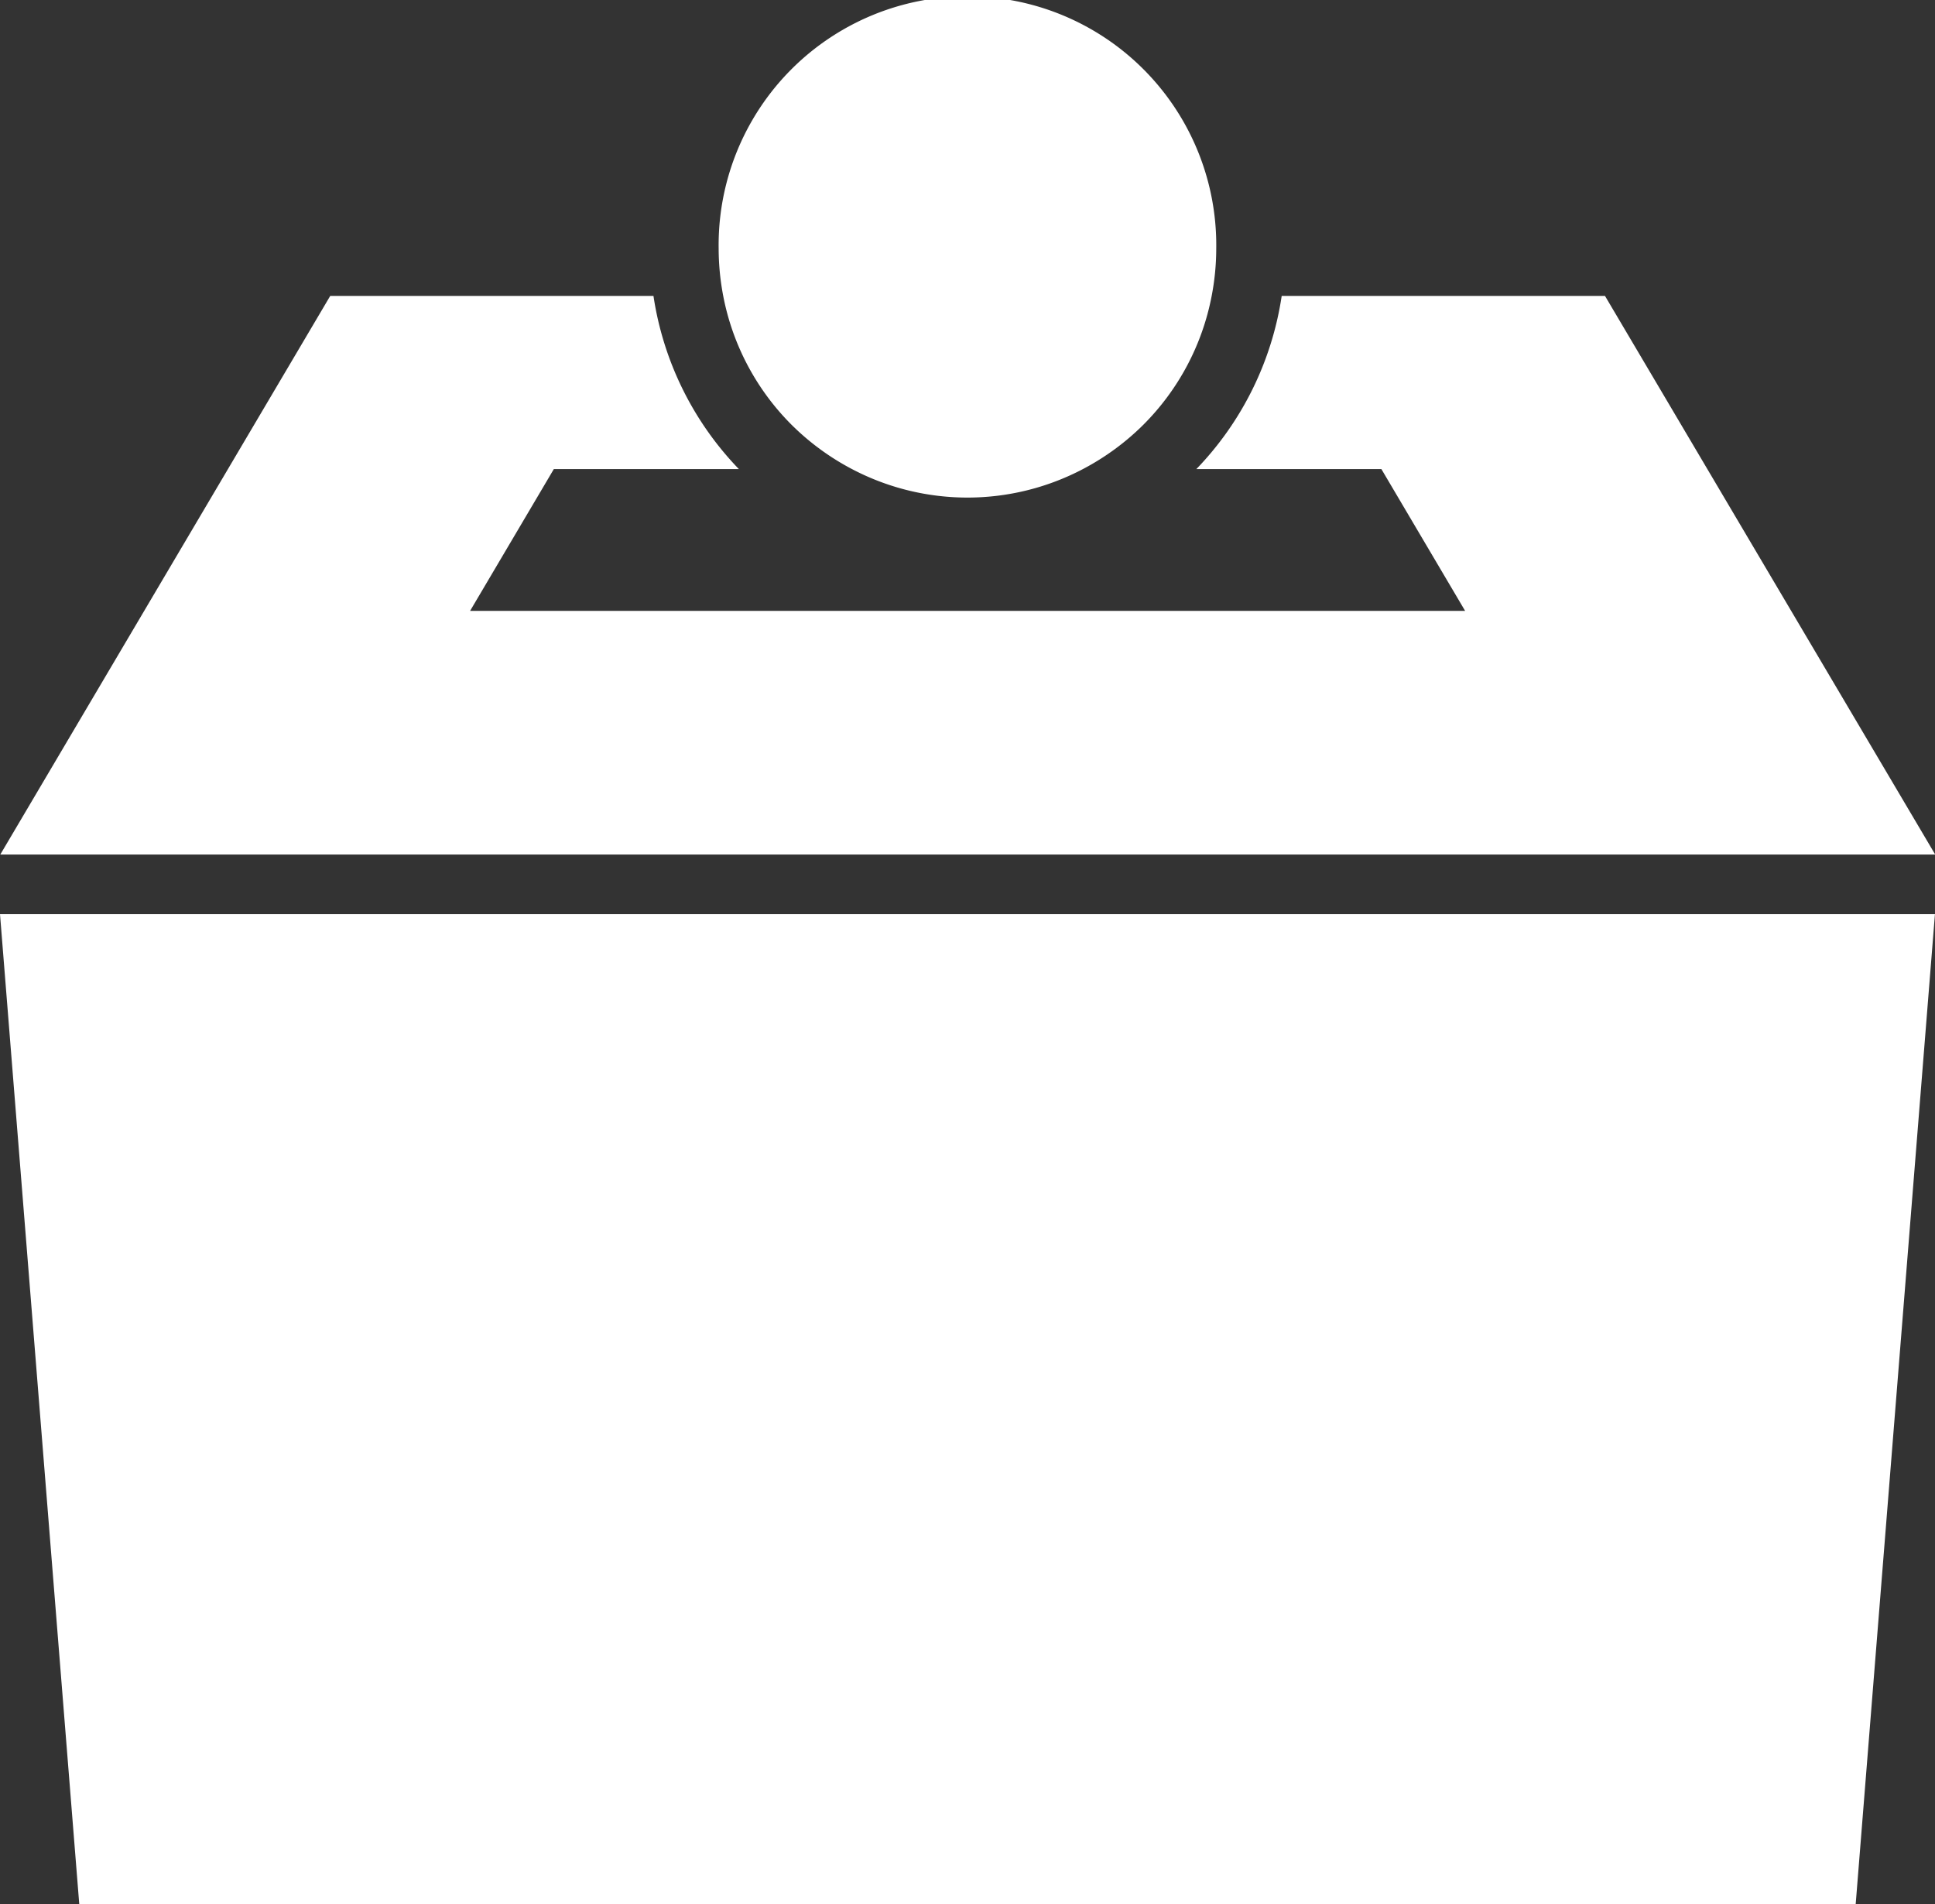 <svg xmlns="http://www.w3.org/2000/svg" width="35.563" height="35" viewBox="0 0 35.563 35">
  <rect x="0" y="0" width="35.563" height="35" fill="#333333" stroke="none"/>
  <g id="Group_2588" data-name="Group 2588" transform="translate(-4486.179 -872.519)">
    <path id="Path_4101" data-name="Path 4101" d="M4521.741,889.32h-35.562l1.457,18.2h32.648Z" fill="#fff"/>
    <path id="Path_4102" data-name="Path 4102" d="M4515.677,877.958h-5.942a5.823,5.823,0,0,1-1.568,3.182h3.4l1.539,2.606h-18.287l1.539-2.606h3.4a5.827,5.827,0,0,1-1.569-3.182h-5.941l-6.064,10.267h35.562Z" fill="#fff"/>
    <path id="Path_4103" data-name="Path 4103" d="M4501.837,881.14a4.561,4.561,0,0,0,4.245,0,4.615,4.615,0,0,0,1.111-.815,4.559,4.559,0,0,0,1.255-2.367,4.606,4.606,0,0,0,.084-.866,4.573,4.573,0,1,0-9.145,0,4.647,4.647,0,0,0,.084.866,4.562,4.562,0,0,0,1.255,2.367A4.615,4.615,0,0,0,4501.837,881.14Z" fill="#fff"/>
  </g>
</svg>